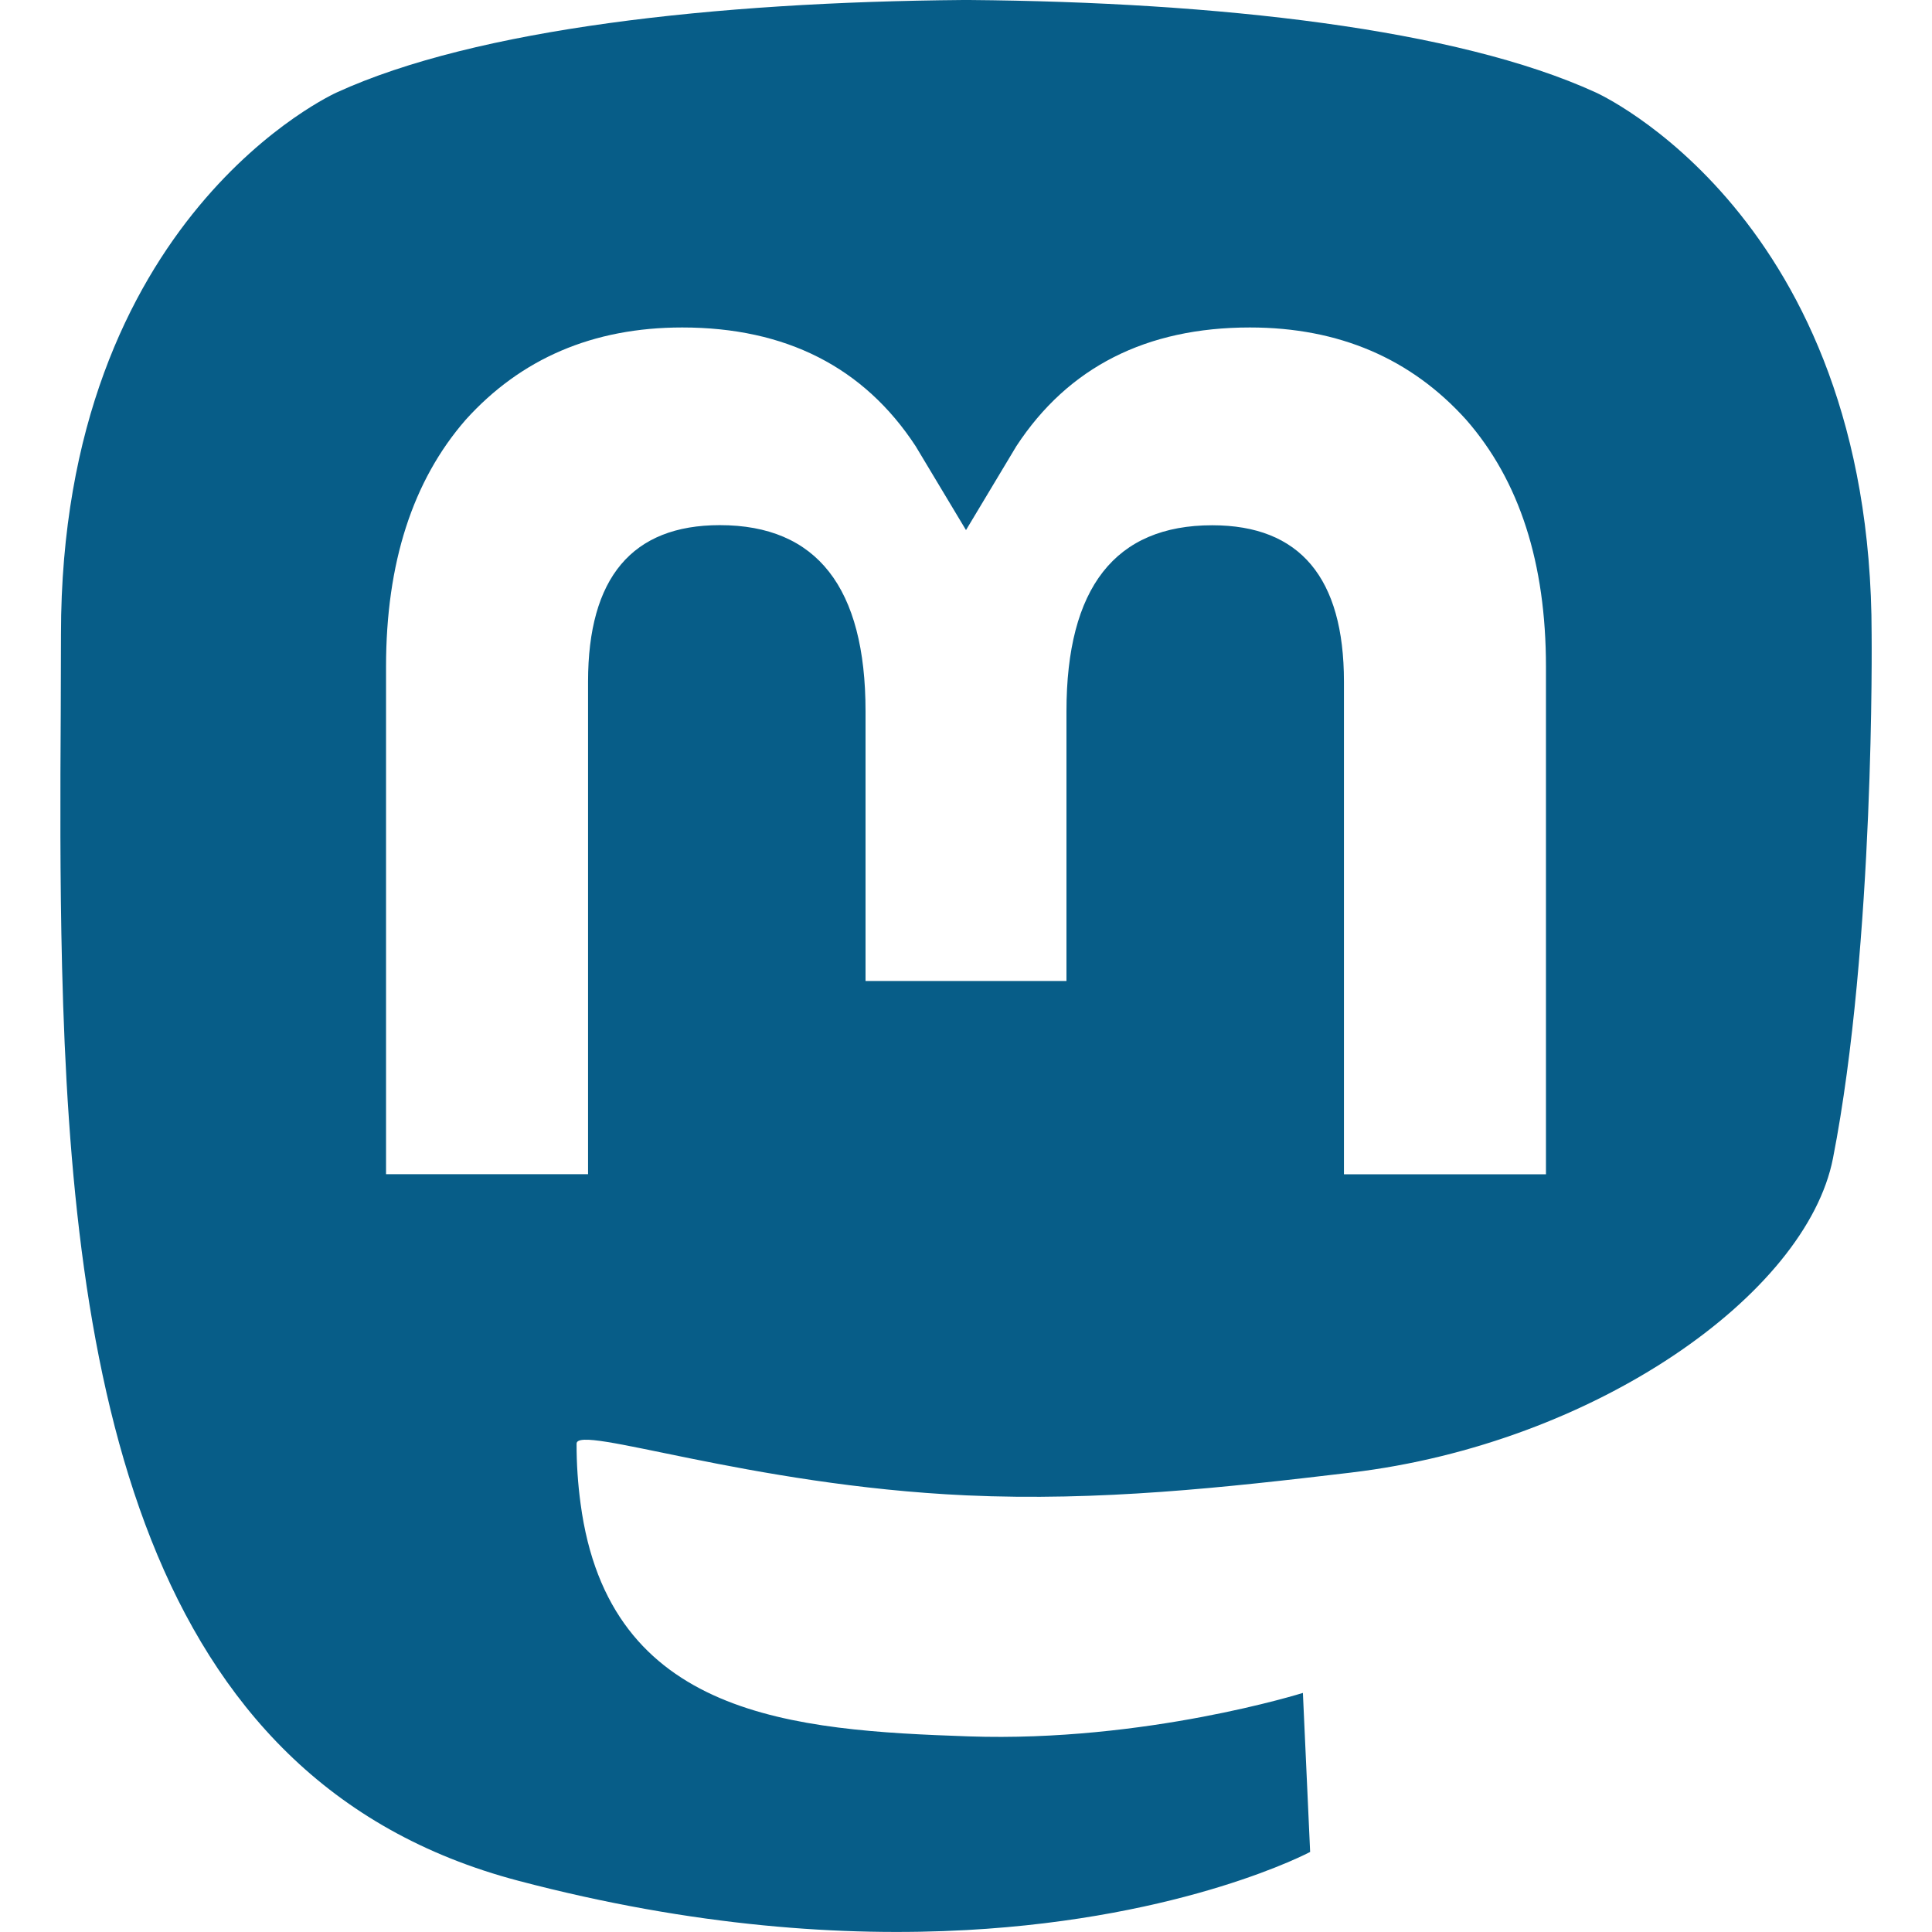 <?xml version="1.0" encoding="UTF-8" standalone="no"?>
<!DOCTYPE svg PUBLIC "-//W3C//DTD SVG 1.1//EN" "http://www.w3.org/Graphics/SVG/1.1/DTD/svg11.dtd">
<svg xmlns="http://www.w3.org/2000/svg" xmlns:xlink="http://www.w3.org/1999/xlink" xmlns:serif="http://www.serif.com/" width="20" height="20" viewBox="0 0 800 800" version="1.1" xml:space="preserve" style="fill-rule:evenodd;clip-rule:evenodd;stroke-linejoin:round;stroke-miterlimit:2;">
    <path d="M559.5,609.75C660.3,597.75 748,536 759,479.6C776.4,390.7 775,262.65 775,262.65C775,89.15 660.7,38.25 660.7,38.25C603.1,11.9 504.15,0.85 401.35,0L398.85,0C296,0.85 197.1,11.9 139.5,38.25C139.5,38.25 25.25,89.1 25.25,262.65L25.15,295.75C24.95,327.75 24.8,363.25 25.7,400.3C29.85,570 57,737.3 214.7,778.8C287.4,797.95 349.85,801.95 400.15,799.2C491.3,794.2 542.5,766.85 542.5,766.85L539.5,701C539.5,701 474.35,721.5 401.15,719C328.65,716.5 252.15,711.2 240.4,622.6C239.281,614.381 238.73,606.095 238.75,597.8C238.77,589.505 309.95,615.1 400.15,619.2C455.3,621.7 507,616 559.55,609.75L559.5,609.75ZM640.15,486.25L556.5,486.25L556.5,282.25C556.5,239.3 538.3,217.5 501.95,217.5C461.75,217.5 441.6,243.35 441.6,294.55L441.6,406.2L358.4,406.2L358.4,294.5C358.4,243.3 338.25,217.45 298.05,217.45C261.7,217.45 243.5,239.25 243.5,282.25L243.5,486.2L159.85,486.2L159.85,276.1C159.85,233.15 170.85,199.05 192.85,173.8C215.65,148.55 245.45,135.6 282.5,135.6C325.3,135.6 357.7,152 379.15,184.75L400,219.5L420.85,184.75C442.3,152 474.7,135.6 517.55,135.6C554.55,135.6 584.35,148.55 607.1,173.8C629.2,199.05 640.15,233.15 640.15,276.1L640.15,486.25Z" style="fill:rgb(7,93,136);fill-rule:nonzero;"/>
</svg>
